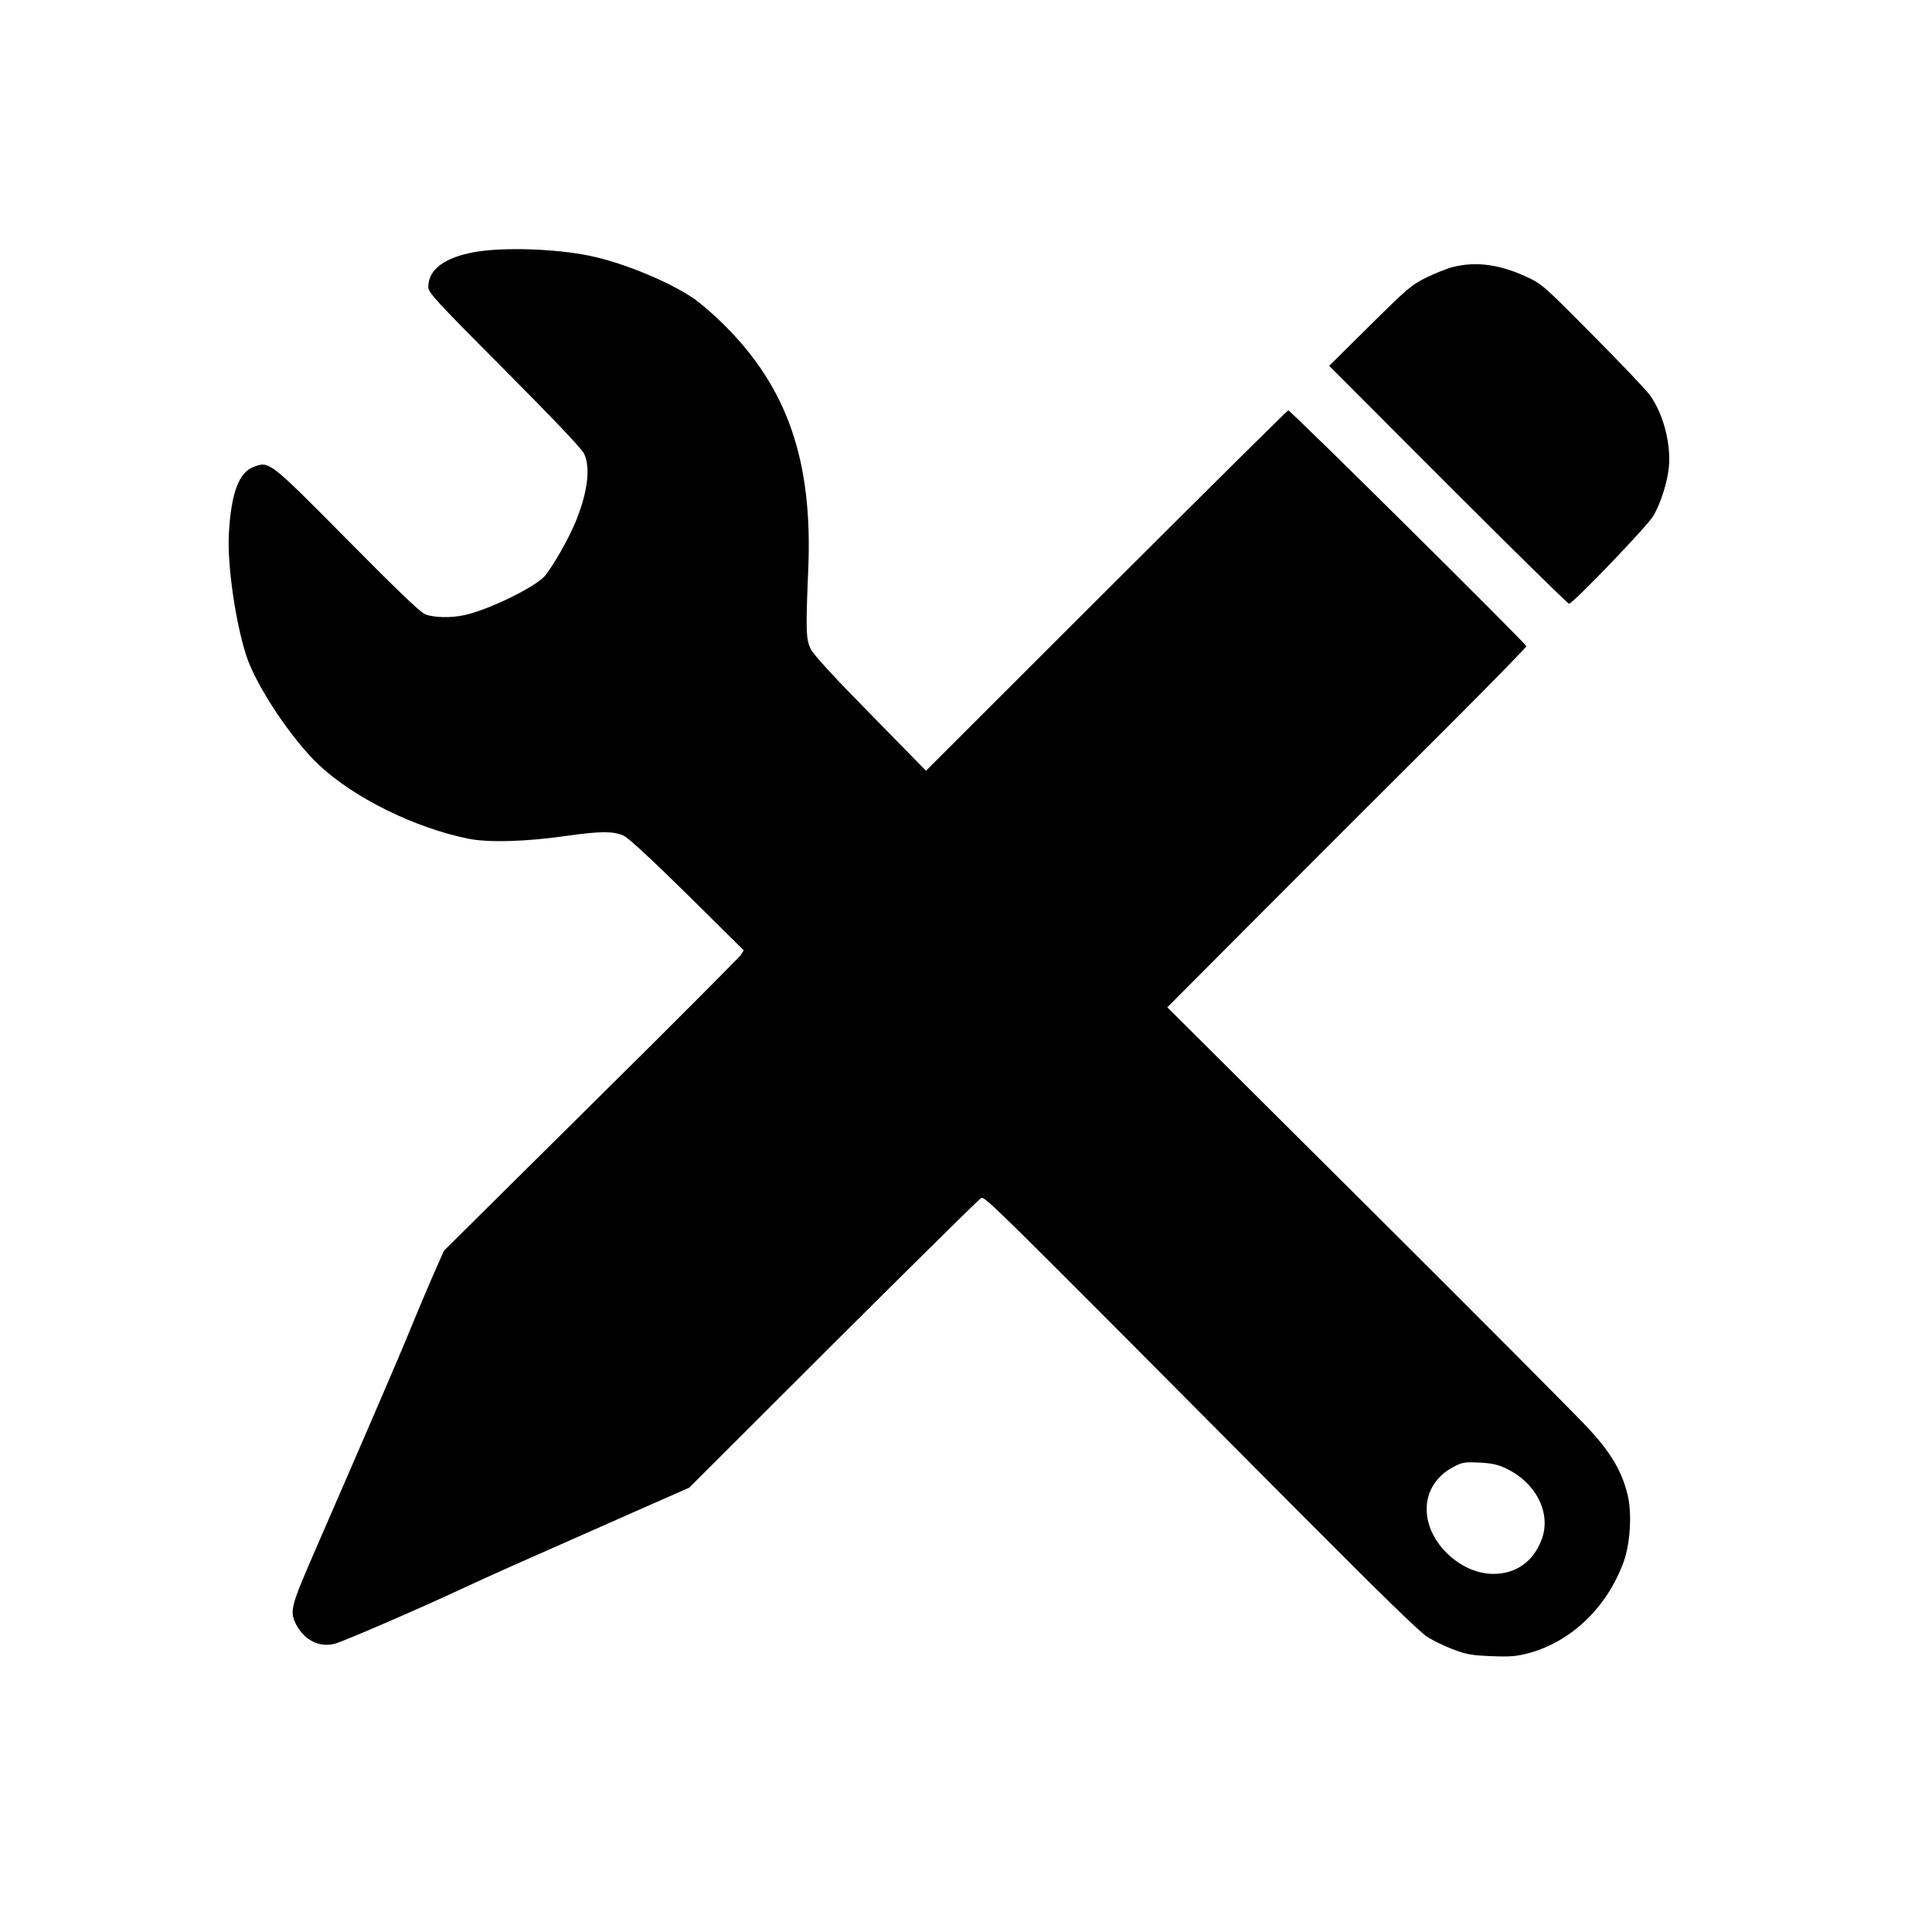 <?xml version="1.0" standalone="no"?>
<!DOCTYPE svg PUBLIC "-//W3C//DTD SVG 20010904//EN"
 "http://www.w3.org/TR/2001/REC-SVG-20010904/DTD/svg10.dtd">
<svg version="1.0" xmlns="http://www.w3.org/2000/svg"
 width="1024pt" height="1024pt" viewBox="0 0 1024 1024"
 preserveAspectRatio="xMidYMid meet">
<g transform="translate(0,1024) scale(0.1,-0.1)"
fill="#000000" stroke="none">
<path d="M2516 8904 c-161 -29 -246 -93 -246 -185 0 -30 38 -71 403 -438 259
-260 411 -420 423 -446 36 -76 17 -215 -50 -372 -37 -86 -111 -217 -156 -273
-46 -58 -296 -181 -427 -210 -70 -16 -164 -14 -209 4 -28 12 -144 123 -414
396 -415 419 -413 417 -496 385 -79 -30 -119 -139 -131 -355 -9 -164 35 -469
93 -647 52 -159 239 -440 384 -577 185 -174 506 -333 791 -391 104 -22 312
-16 524 15 177 25 248 25 300 1 26 -12 148 -125 339 -313 l298 -295 -16 -25
c-9 -13 -366 -372 -795 -796 l-778 -771 -61 -138 c-33 -76 -85 -199 -115 -273
-52 -129 -238 -560 -503 -1169 -133 -305 -140 -330 -105 -400 43 -84 124 -125
206 -103 46 12 455 189 677 293 148 69 256 117 897 400 l304 134 764 763 c421
419 773 767 783 772 20 11 47 -17 1707 -1686 403 -405 617 -614 657 -639 32
-21 95 -51 140 -68 69 -26 99 -31 202 -35 102 -4 132 -1 200 17 224 62 411
242 499 481 36 98 46 262 21 360 -31 123 -85 216 -204 346 -60 65 -587 595
-1172 1177 l-1063 1058 520 522 c286 287 715 715 952 951 237 237 431 435 431
441 0 12 -1249 1250 -1262 1250 -4 0 -438 -430 -964 -955 l-956 -955 -294 300
c-194 197 -302 315 -317 345 -25 52 -27 95 -13 425 24 574 -111 963 -451 1298
-49 49 -118 108 -153 133 -129 89 -377 192 -553 228 -182 38 -462 47 -611 20z
m5464 -6446 c161 -75 244 -238 191 -378 -44 -116 -134 -181 -254 -182 -167 -1
-337 151 -354 316 -11 105 41 198 137 249 51 27 62 29 140 25 64 -3 98 -10
140 -30z"/>
<path d="M7702 8825 c-30 -7 -93 -32 -140 -55 -81 -40 -101 -57 -302 -256
l-215 -213 630 -631 c346 -346 635 -630 641 -630 20 0 420 416 448 467 39 68
73 176 81 254 13 124 -28 283 -99 383 -17 25 -153 168 -301 317 -258 261 -273
274 -350 310 -144 67 -269 85 -393 54z"/>
</g>
</svg>
